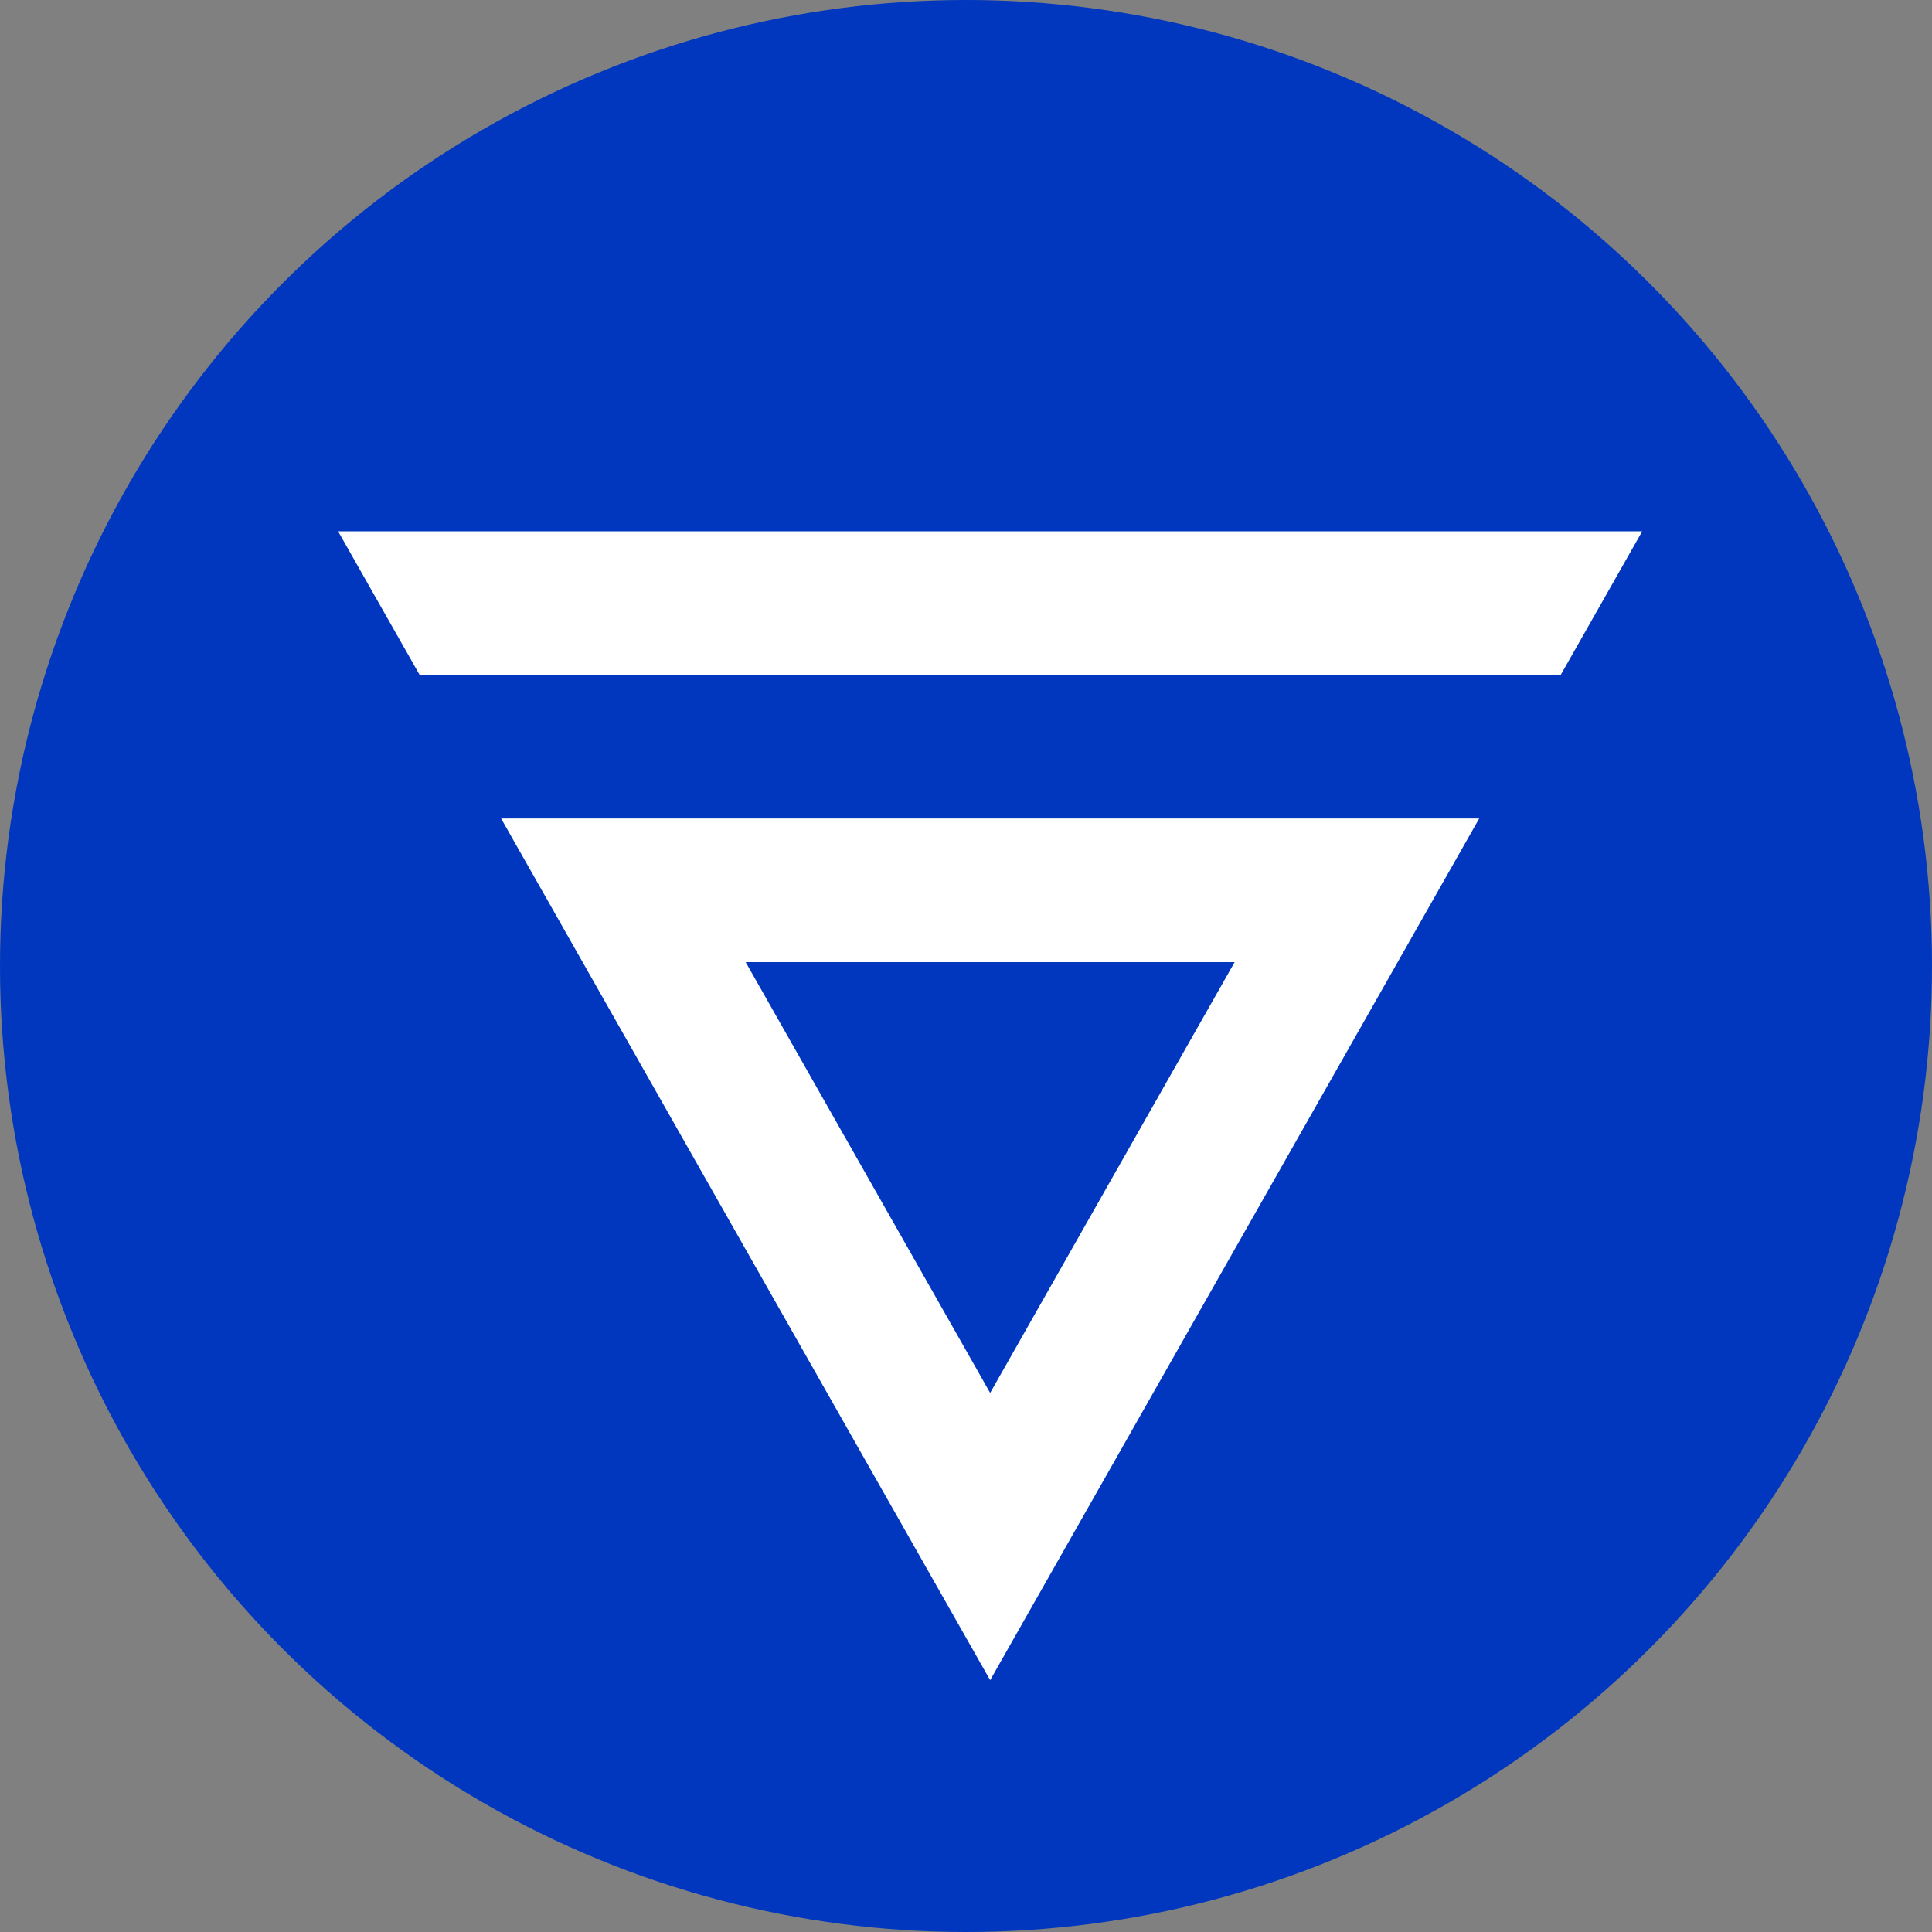 <svg width="40" height="40" viewBox="0 0 40 40" fill="none" xmlns="http://www.w3.org/2000/svg">
<rect x="0" y="0" width="40" height="40" fill="#808080" stroke="none"/>
<circle cx="20" cy="20" r="20" fill="#0037BE"/>
<path d="M25.562 19.92L20.5 28.839L15.438 19.92H25.562ZM30.625 16.946H10.375L20.5 34.786L30.625 16.946ZM7 11L8.688 13.973H32.313L34 11H7Z" fill="white"/>
</svg>
